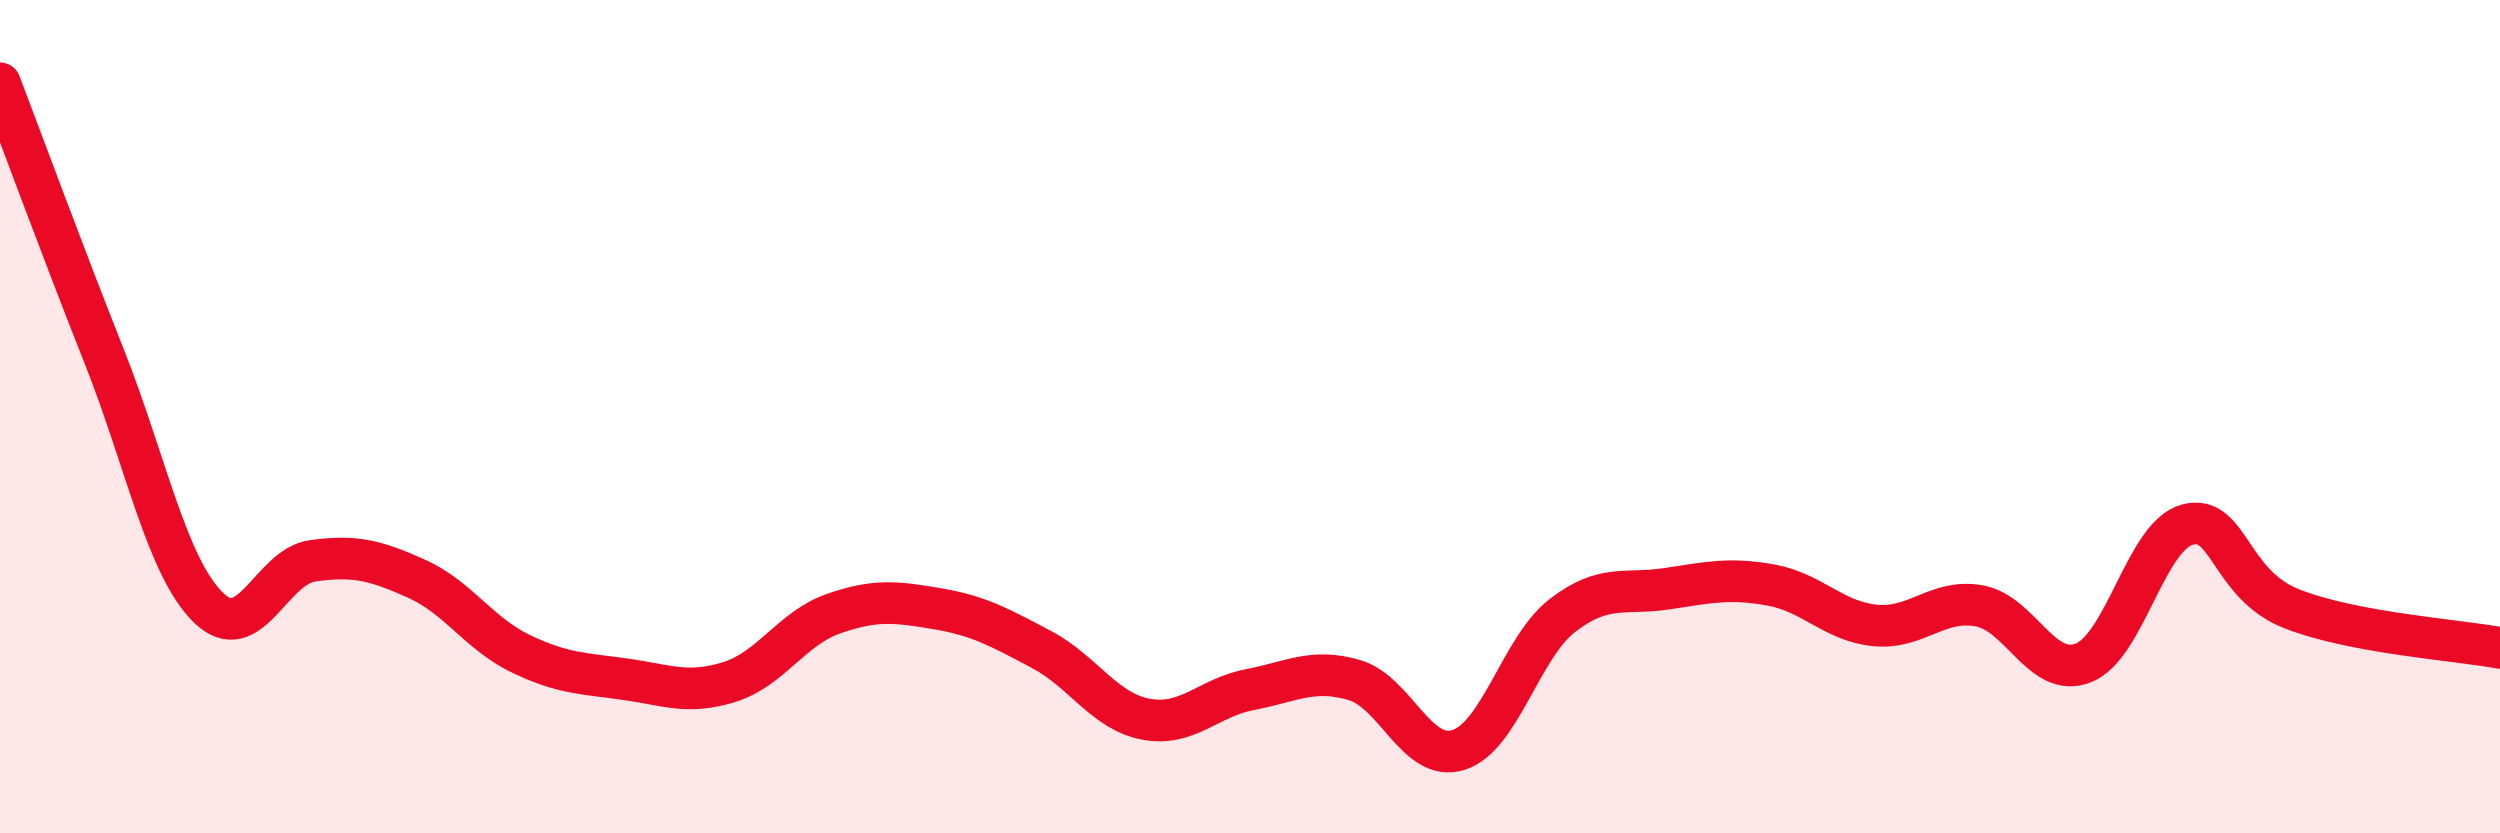 
    <svg width="60" height="20" viewBox="0 0 60 20" xmlns="http://www.w3.org/2000/svg">
      <path
        d="M 0,2 C 0.5,3.31 1.5,6.03 2.5,8.55 C 3.5,11.07 4,13.6 5,14.58 C 6,15.56 6.5,13.6 7.5,13.46 C 8.5,13.32 9,13.44 10,13.89 C 11,14.34 11.5,15.21 12.5,15.69 C 13.5,16.17 14,16.16 15,16.3 C 16,16.44 16.5,16.68 17.5,16.37 C 18.5,16.06 19,15.08 20,14.73 C 21,14.38 21.5,14.44 22.5,14.61 C 23.5,14.78 24,15.06 25,15.59 C 26,16.12 26.5,17.07 27.5,17.26 C 28.5,17.45 29,16.74 30,16.55 C 31,16.36 31.5,16.03 32.5,16.32 C 33.5,16.61 34,18.31 35,18 C 36,17.69 36.5,15.54 37.5,14.77 C 38.5,14 39,14.28 40,14.13 C 41,13.98 41.5,13.86 42.5,14.04 C 43.5,14.22 44,14.91 45,15.01 C 46,15.11 46.5,14.36 47.5,14.54 C 48.5,14.72 49,16.3 50,15.91 C 51,15.52 51.5,12.85 52.5,12.59 C 53.5,12.33 53.5,14.02 55,14.61 C 56.5,15.2 59,15.36 60,15.55L60 20L0 20Z"
        fill="#EB0A25"
        opacity="0.1"
        stroke-linecap="round"
        stroke-linejoin="round"
      />
      <path
        d="M 0,2 C 0.5,3.31 1.5,6.03 2.5,8.55 C 3.5,11.07 4,13.6 5,14.58 C 6,15.56 6.5,13.6 7.5,13.46 C 8.5,13.32 9,13.44 10,13.89 C 11,14.34 11.5,15.21 12.5,15.69 C 13.5,16.17 14,16.16 15,16.3 C 16,16.44 16.5,16.68 17.5,16.37 C 18.5,16.06 19,15.08 20,14.73 C 21,14.38 21.5,14.44 22.5,14.61 C 23.5,14.78 24,15.06 25,15.59 C 26,16.12 26.5,17.07 27.5,17.26 C 28.5,17.45 29,16.74 30,16.55 C 31,16.36 31.5,16.03 32.5,16.32 C 33.5,16.61 34,18.31 35,18 C 36,17.69 36.5,15.54 37.5,14.77 C 38.5,14 39,14.28 40,14.13 C 41,13.98 41.5,13.86 42.5,14.04 C 43.5,14.22 44,14.91 45,15.01 C 46,15.11 46.5,14.36 47.5,14.54 C 48.5,14.72 49,16.3 50,15.91 C 51,15.52 51.5,12.85 52.5,12.59 C 53.5,12.33 53.5,14.02 55,14.61 C 56.5,15.2 59,15.36 60,15.55"
        stroke="#EB0A25"
        stroke-width="1"
        fill="none"
        stroke-linecap="round"
        stroke-linejoin="round"
      />
    </svg>
  